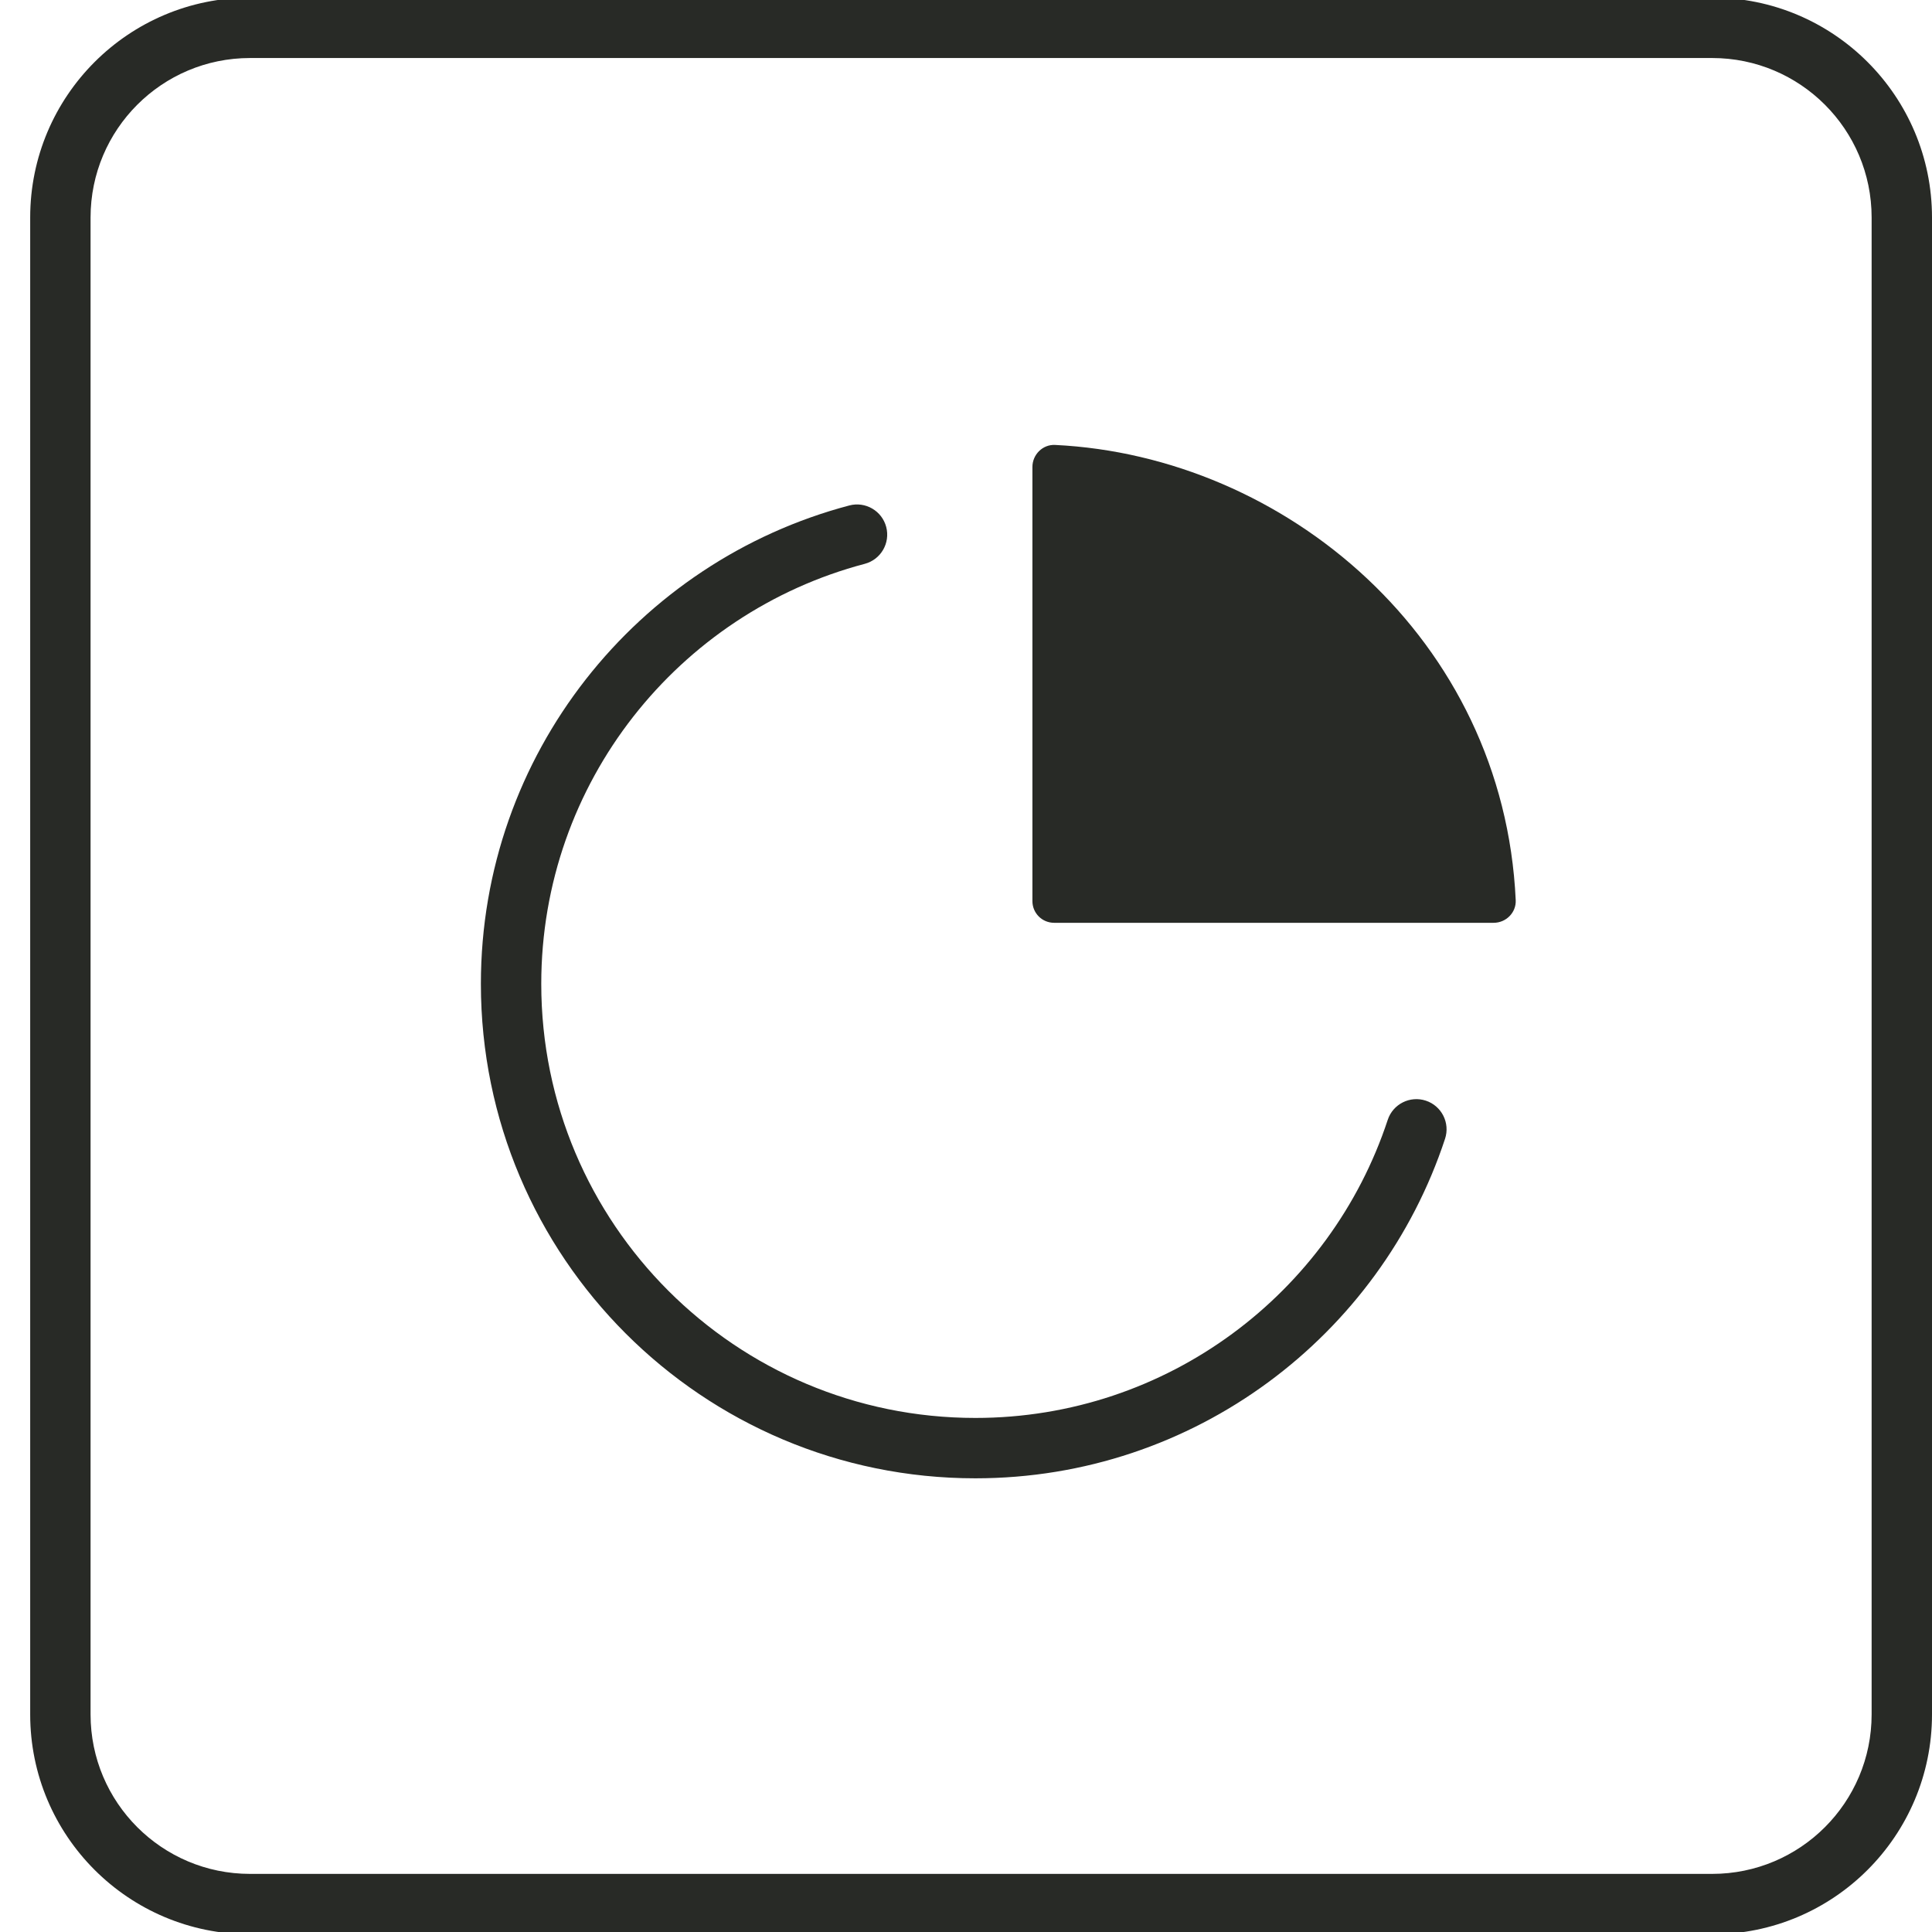 <svg width="64" height="64" viewBox="0 0 64 64" fill="none" xmlns="http://www.w3.org/2000/svg">
    <g clip-path="url(#clip0_22448_128946)">
        <path d="M62 7.205C62 4.287 59.635 1.922 56.717 1.922H8.283C5.365 1.922 3 4.287 3 7.205V56.792C3 59.71 5.365 62.075 8.283 62.075H56.717C59.635 62.075 62 59.71 62 56.792V7.205ZM64 56.792C64 60.814 60.739 64.075 56.717 64.075H8.283C4.261 64.075 1 60.814 1 56.792V7.205C1 3.183 4.261 -0.078 8.283 -0.078H56.717C60.739 -0.078 64 3.183 64 7.205V56.792Z" fill="#282A26"/>
        <path d="M15.93 32.591C15.93 24.985 21.118 18.597 28.135 16.744C28.669 16.603 29.216 16.922 29.357 17.456C29.497 17.99 29.179 18.537 28.645 18.678C22.482 20.305 17.93 25.917 17.93 32.591C17.93 40.538 24.372 46.971 32.31 46.971C38.675 46.971 44.081 42.83 45.97 37.098C46.143 36.573 46.708 36.288 47.233 36.461C47.757 36.634 48.042 37.199 47.869 37.724C45.718 44.252 39.564 48.971 32.31 48.971C23.268 48.971 15.93 41.644 15.93 32.591Z" fill="#282A26"/>
        <path fill-rule="evenodd" clip-rule="evenodd" d="M34.2 15.469V29.849C34.2 30.249 34.52 30.569 34.92 30.569H49.48C49.89 30.569 50.23 30.229 50.21 29.819C49.81 21.149 42.57 15.109 34.95 14.739C34.54 14.719 34.2 15.059 34.2 15.469Z" fill="#282A26"/>
    </g>
    <defs>
        <clipPath id="clip0_22448_128946">
            <rect width="64" height="64" fill="white"/>
        </clipPath>
    </defs>
</svg>
